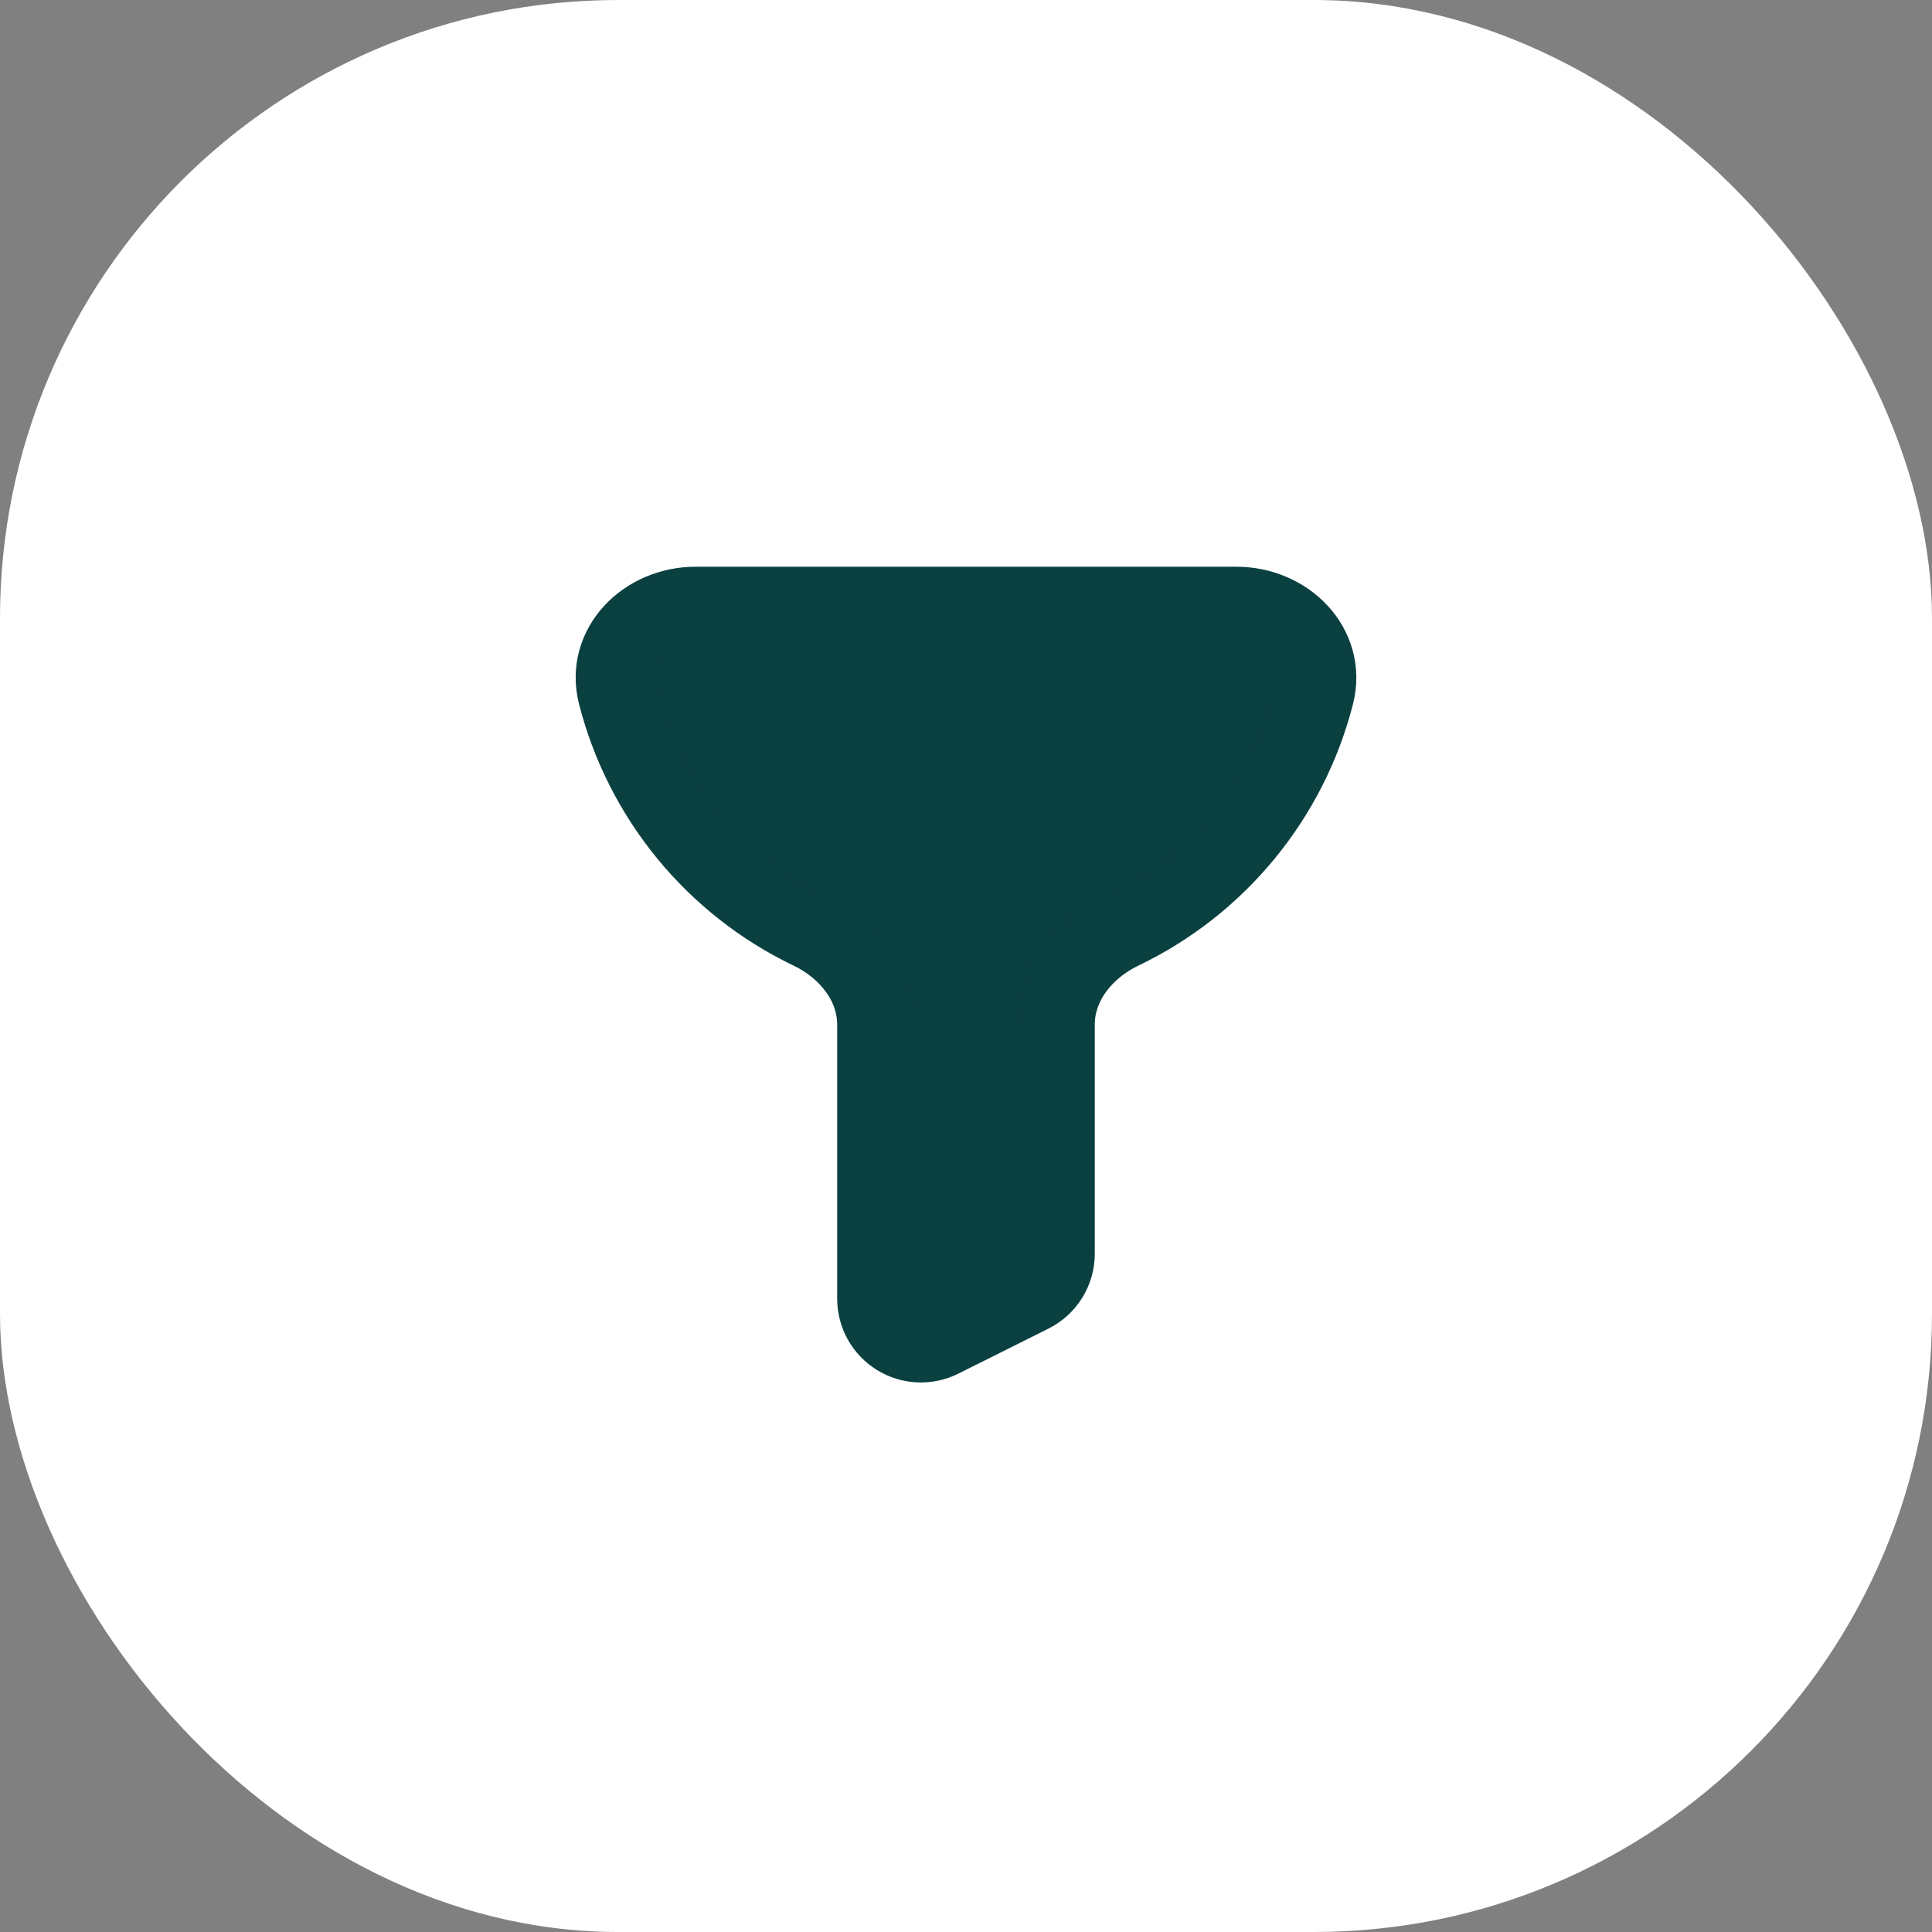 <svg width="50" height="50" viewBox="0 0 50 50" fill="none" xmlns="http://www.w3.org/2000/svg">
<rect x="0" y="0" width="50" height="50" fill="#808080" stroke="none"/>
<rect width="50" height="50" rx="16" fill="white"/>
<path d="M32 15.667H18C16.711 15.667 15.636 16.728 15.955 17.977C16.294 19.299 16.919 20.532 17.785 21.588C18.651 22.643 19.738 23.497 20.969 24.088C21.929 24.547 22.666 25.45 22.666 26.514V33.612C22.667 33.811 22.718 34.007 22.814 34.18C22.911 34.354 23.051 34.5 23.22 34.604C23.389 34.709 23.582 34.768 23.781 34.777C23.979 34.786 24.177 34.744 24.355 34.655L26.688 33.489C26.882 33.392 27.045 33.243 27.159 33.059C27.273 32.874 27.333 32.662 27.333 32.446V26.514C27.333 25.45 28.07 24.547 29.029 24.088C30.261 23.497 31.348 22.644 32.215 21.588C33.082 20.532 33.707 19.3 34.046 17.977C34.362 16.728 33.287 15.667 32 15.667Z" fill="#0B4041" stroke="#0B4041" stroke-width="2"/>
</svg>
